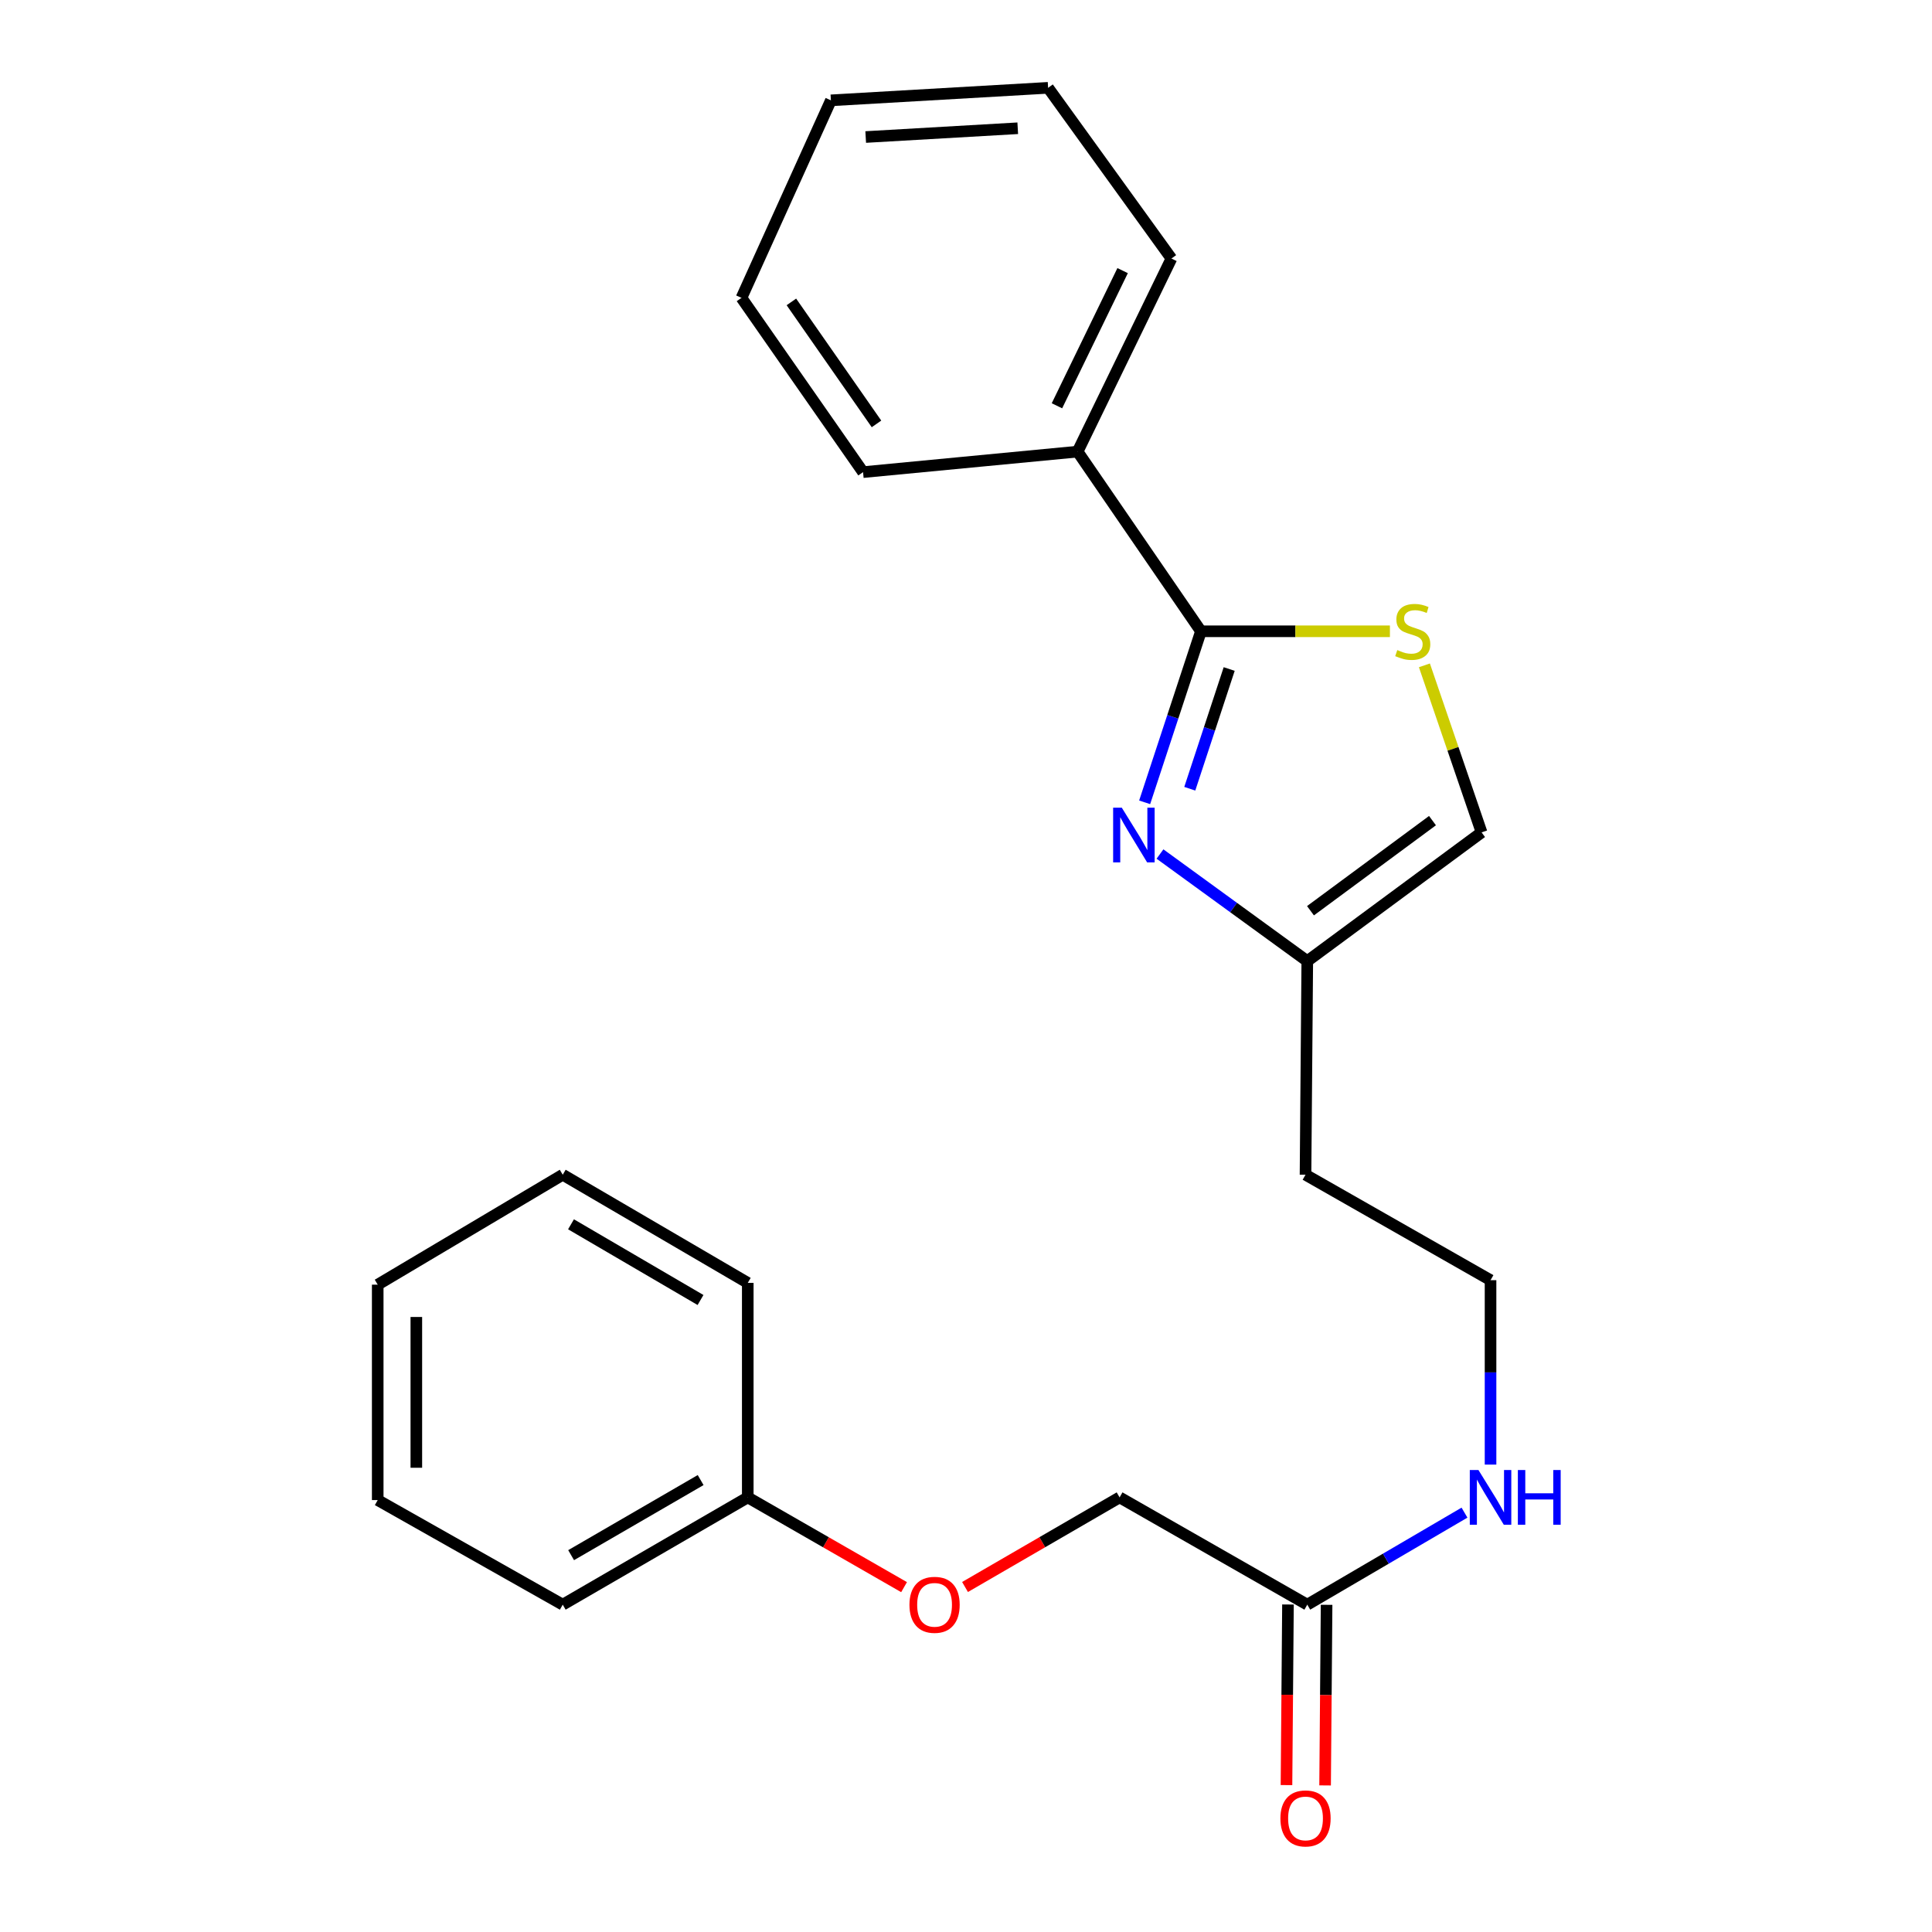 <?xml version='1.0' encoding='iso-8859-1'?>
<svg version='1.1' baseProfile='full'
              xmlns='http://www.w3.org/2000/svg'
                      xmlns:rdkit='http://www.rdkit.org/xml'
                      xmlns:xlink='http://www.w3.org/1999/xlink'
                  xml:space='preserve'
width='1000px' height='1000px' viewBox='0 0 1000 1000'>
<!-- END OF HEADER -->
<rect style='opacity:1.0;fill:#FFFFFF;stroke:none' width='1000' height='1000' x='0' y='0'> </rect>
<path class='bond-0' d='M 592.47,415.28 L 607.04,371.016' style='fill:none;fill-rule:evenodd;stroke:#0000FF;stroke-width:6px;stroke-linecap:butt;stroke-linejoin:miter;stroke-opacity:1' />
<path class='bond-0' d='M 607.04,371.016 L 621.609,326.752' style='fill:none;fill-rule:evenodd;stroke:#000000;stroke-width:6px;stroke-linecap:butt;stroke-linejoin:miter;stroke-opacity:1' />
<path class='bond-0' d='M 615.828,408.25 L 626.026,377.266' style='fill:none;fill-rule:evenodd;stroke:#0000FF;stroke-width:6px;stroke-linecap:butt;stroke-linejoin:miter;stroke-opacity:1' />
<path class='bond-0' d='M 626.026,377.266 L 636.225,346.281' style='fill:none;fill-rule:evenodd;stroke:#000000;stroke-width:6px;stroke-linecap:butt;stroke-linejoin:miter;stroke-opacity:1' />
<path class='bond-2' d='M 600.41,442.041 L 638.527,469.754' style='fill:none;fill-rule:evenodd;stroke:#0000FF;stroke-width:6px;stroke-linecap:butt;stroke-linejoin:miter;stroke-opacity:1' />
<path class='bond-2' d='M 638.527,469.754 L 676.645,497.468' style='fill:none;fill-rule:evenodd;stroke:#000000;stroke-width:6px;stroke-linecap:butt;stroke-linejoin:miter;stroke-opacity:1' />
<path class='bond-1' d='M 621.609,326.752 L 670.513,326.752' style='fill:none;fill-rule:evenodd;stroke:#000000;stroke-width:6px;stroke-linecap:butt;stroke-linejoin:miter;stroke-opacity:1' />
<path class='bond-1' d='M 670.513,326.752 L 719.416,326.752' style='fill:none;fill-rule:evenodd;stroke:#CCCC00;stroke-width:6px;stroke-linecap:butt;stroke-linejoin:miter;stroke-opacity:1' />
<path class='bond-5' d='M 621.609,326.752 L 557.767,233.76' style='fill:none;fill-rule:evenodd;stroke:#000000;stroke-width:6px;stroke-linecap:butt;stroke-linejoin:miter;stroke-opacity:1' />
<path class='bond-23' d='M 737.271,344.383 L 752.066,387.611' style='fill:none;fill-rule:evenodd;stroke:#CCCC00;stroke-width:6px;stroke-linecap:butt;stroke-linejoin:miter;stroke-opacity:1' />
<path class='bond-23' d='M 752.066,387.611 L 766.861,430.838' style='fill:none;fill-rule:evenodd;stroke:#000000;stroke-width:6px;stroke-linecap:butt;stroke-linejoin:miter;stroke-opacity:1' />
<path class='bond-3' d='M 676.645,497.468 L 766.861,430.838' style='fill:none;fill-rule:evenodd;stroke:#000000;stroke-width:6px;stroke-linecap:butt;stroke-linejoin:miter;stroke-opacity:1' />
<path class='bond-3' d='M 678.303,471.394 L 741.454,424.754' style='fill:none;fill-rule:evenodd;stroke:#000000;stroke-width:6px;stroke-linecap:butt;stroke-linejoin:miter;stroke-opacity:1' />
<path class='bond-9' d='M 676.645,497.468 L 675.735,608.039' style='fill:none;fill-rule:evenodd;stroke:#000000;stroke-width:6px;stroke-linecap:butt;stroke-linejoin:miter;stroke-opacity:1' />
<path class='bond-4' d='M 676.645,830.57 L 717.33,806.755' style='fill:none;fill-rule:evenodd;stroke:#000000;stroke-width:6px;stroke-linecap:butt;stroke-linejoin:miter;stroke-opacity:1' />
<path class='bond-4' d='M 717.33,806.755 L 758.015,782.941' style='fill:none;fill-rule:evenodd;stroke:#0000FF;stroke-width:6px;stroke-linecap:butt;stroke-linejoin:miter;stroke-opacity:1' />
<path class='bond-6' d='M 666.651,830.488 L 666.266,877.226' style='fill:none;fill-rule:evenodd;stroke:#000000;stroke-width:6px;stroke-linecap:butt;stroke-linejoin:miter;stroke-opacity:1' />
<path class='bond-6' d='M 666.266,877.226 L 665.881,923.964' style='fill:none;fill-rule:evenodd;stroke:#FF0000;stroke-width:6px;stroke-linecap:butt;stroke-linejoin:miter;stroke-opacity:1' />
<path class='bond-6' d='M 686.639,830.652 L 686.254,877.39' style='fill:none;fill-rule:evenodd;stroke:#000000;stroke-width:6px;stroke-linecap:butt;stroke-linejoin:miter;stroke-opacity:1' />
<path class='bond-6' d='M 686.254,877.39 L 685.869,924.128' style='fill:none;fill-rule:evenodd;stroke:#FF0000;stroke-width:6px;stroke-linecap:butt;stroke-linejoin:miter;stroke-opacity:1' />
<path class='bond-10' d='M 676.645,830.57 L 579.5,775.045' style='fill:none;fill-rule:evenodd;stroke:#000000;stroke-width:6px;stroke-linecap:butt;stroke-linejoin:miter;stroke-opacity:1' />
<path class='bond-13' d='M 557.767,233.76 L 606.329,133.816' style='fill:none;fill-rule:evenodd;stroke:#000000;stroke-width:6px;stroke-linecap:butt;stroke-linejoin:miter;stroke-opacity:1' />
<path class='bond-13' d='M 547.073,210.033 L 581.066,140.072' style='fill:none;fill-rule:evenodd;stroke:#000000;stroke-width:6px;stroke-linecap:butt;stroke-linejoin:miter;stroke-opacity:1' />
<path class='bond-14' d='M 557.767,233.76 L 446.719,244.376' style='fill:none;fill-rule:evenodd;stroke:#000000;stroke-width:6px;stroke-linecap:butt;stroke-linejoin:miter;stroke-opacity:1' />
<path class='bond-7' d='M 771.503,758.075 L 771.503,710.347' style='fill:none;fill-rule:evenodd;stroke:#0000FF;stroke-width:6px;stroke-linecap:butt;stroke-linejoin:miter;stroke-opacity:1' />
<path class='bond-7' d='M 771.503,710.347 L 771.503,662.62' style='fill:none;fill-rule:evenodd;stroke:#000000;stroke-width:6px;stroke-linecap:butt;stroke-linejoin:miter;stroke-opacity:1' />
<path class='bond-8' d='M 499.499,821.428 L 539.499,798.237' style='fill:none;fill-rule:evenodd;stroke:#FF0000;stroke-width:6px;stroke-linecap:butt;stroke-linejoin:miter;stroke-opacity:1' />
<path class='bond-8' d='M 539.499,798.237 L 579.5,775.045' style='fill:none;fill-rule:evenodd;stroke:#000000;stroke-width:6px;stroke-linecap:butt;stroke-linejoin:miter;stroke-opacity:1' />
<path class='bond-12' d='M 467.944,821.504 L 427.492,798.275' style='fill:none;fill-rule:evenodd;stroke:#FF0000;stroke-width:6px;stroke-linecap:butt;stroke-linejoin:miter;stroke-opacity:1' />
<path class='bond-12' d='M 427.492,798.275 L 387.041,775.045' style='fill:none;fill-rule:evenodd;stroke:#000000;stroke-width:6px;stroke-linecap:butt;stroke-linejoin:miter;stroke-opacity:1' />
<path class='bond-11' d='M 675.735,608.039 L 771.503,662.62' style='fill:none;fill-rule:evenodd;stroke:#000000;stroke-width:6px;stroke-linecap:butt;stroke-linejoin:miter;stroke-opacity:1' />
<path class='bond-15' d='M 387.041,775.045 L 291.272,830.57' style='fill:none;fill-rule:evenodd;stroke:#000000;stroke-width:6px;stroke-linecap:butt;stroke-linejoin:miter;stroke-opacity:1' />
<path class='bond-15' d='M 362.65,766.082 L 295.612,804.949' style='fill:none;fill-rule:evenodd;stroke:#000000;stroke-width:6px;stroke-linecap:butt;stroke-linejoin:miter;stroke-opacity:1' />
<path class='bond-16' d='M 387.041,775.045 L 387.041,664.019' style='fill:none;fill-rule:evenodd;stroke:#000000;stroke-width:6px;stroke-linecap:butt;stroke-linejoin:miter;stroke-opacity:1' />
<path class='bond-18' d='M 606.329,133.816 L 542.498,45.455' style='fill:none;fill-rule:evenodd;stroke:#000000;stroke-width:6px;stroke-linecap:butt;stroke-linejoin:miter;stroke-opacity:1' />
<path class='bond-17' d='M 446.719,244.376 L 383.787,154.171' style='fill:none;fill-rule:evenodd;stroke:#000000;stroke-width:6px;stroke-linecap:butt;stroke-linejoin:miter;stroke-opacity:1' />
<path class='bond-17' d='M 453.672,219.409 L 409.62,156.265' style='fill:none;fill-rule:evenodd;stroke:#000000;stroke-width:6px;stroke-linecap:butt;stroke-linejoin:miter;stroke-opacity:1' />
<path class='bond-20' d='M 291.272,830.57 L 195.504,776.434' style='fill:none;fill-rule:evenodd;stroke:#000000;stroke-width:6px;stroke-linecap:butt;stroke-linejoin:miter;stroke-opacity:1' />
<path class='bond-19' d='M 387.041,664.019 L 291.272,608.039' style='fill:none;fill-rule:evenodd;stroke:#000000;stroke-width:6px;stroke-linecap:butt;stroke-linejoin:miter;stroke-opacity:1' />
<path class='bond-19' d='M 362.588,672.879 L 295.551,633.693' style='fill:none;fill-rule:evenodd;stroke:#000000;stroke-width:6px;stroke-linecap:butt;stroke-linejoin:miter;stroke-opacity:1' />
<path class='bond-22' d='M 383.787,154.171 L 430.072,51.94' style='fill:none;fill-rule:evenodd;stroke:#000000;stroke-width:6px;stroke-linecap:butt;stroke-linejoin:miter;stroke-opacity:1' />
<path class='bond-24' d='M 542.498,45.455 L 430.072,51.94' style='fill:none;fill-rule:evenodd;stroke:#000000;stroke-width:6px;stroke-linecap:butt;stroke-linejoin:miter;stroke-opacity:1' />
<path class='bond-24' d='M 526.785,66.383 L 448.087,70.923' style='fill:none;fill-rule:evenodd;stroke:#000000;stroke-width:6px;stroke-linecap:butt;stroke-linejoin:miter;stroke-opacity:1' />
<path class='bond-21' d='M 291.272,608.039 L 195.504,664.941' style='fill:none;fill-rule:evenodd;stroke:#000000;stroke-width:6px;stroke-linecap:butt;stroke-linejoin:miter;stroke-opacity:1' />
<path class='bond-25' d='M 195.504,776.434 L 195.504,664.941' style='fill:none;fill-rule:evenodd;stroke:#000000;stroke-width:6px;stroke-linecap:butt;stroke-linejoin:miter;stroke-opacity:1' />
<path class='bond-25' d='M 215.493,759.71 L 215.493,681.665' style='fill:none;fill-rule:evenodd;stroke:#000000;stroke-width:6px;stroke-linecap:butt;stroke-linejoin:miter;stroke-opacity:1' />
<path  class='atom-0' d='M 580.636 418.055
L 589.916 433.055
Q 590.836 434.535, 592.316 437.215
Q 593.796 439.895, 593.876 440.055
L 593.876 418.055
L 597.636 418.055
L 597.636 446.375
L 593.756 446.375
L 583.796 429.975
Q 582.636 428.055, 581.396 425.855
Q 580.196 423.655, 579.836 422.975
L 579.836 446.375
L 576.156 446.375
L 576.156 418.055
L 580.636 418.055
' fill='#0000FF'/>
<path  class='atom-2' d='M 723.237 336.472
Q 723.557 336.592, 724.877 337.152
Q 726.197 337.712, 727.637 338.072
Q 729.117 338.392, 730.557 338.392
Q 733.237 338.392, 734.797 337.112
Q 736.357 335.792, 736.357 333.512
Q 736.357 331.952, 735.557 330.992
Q 734.797 330.032, 733.597 329.512
Q 732.397 328.992, 730.397 328.392
Q 727.877 327.632, 726.357 326.912
Q 724.877 326.192, 723.797 324.672
Q 722.757 323.152, 722.757 320.592
Q 722.757 317.032, 725.157 314.832
Q 727.597 312.632, 732.397 312.632
Q 735.677 312.632, 739.397 314.192
L 738.477 317.272
Q 735.077 315.872, 732.517 315.872
Q 729.757 315.872, 728.237 317.032
Q 726.717 318.152, 726.757 320.112
Q 726.757 321.632, 727.517 322.552
Q 728.317 323.472, 729.437 323.992
Q 730.597 324.512, 732.517 325.112
Q 735.077 325.912, 736.597 326.712
Q 738.117 327.512, 739.197 329.152
Q 740.317 330.752, 740.317 333.512
Q 740.317 337.432, 737.677 339.552
Q 735.077 341.632, 730.717 341.632
Q 728.197 341.632, 726.277 341.072
Q 724.397 340.552, 722.157 339.632
L 723.237 336.472
' fill='#CCCC00'/>
<path  class='atom-7' d='M 662.735 941.21
Q 662.735 934.41, 666.095 930.61
Q 669.455 926.81, 675.735 926.81
Q 682.015 926.81, 685.375 930.61
Q 688.735 934.41, 688.735 941.21
Q 688.735 948.09, 685.335 952.01
Q 681.935 955.89, 675.735 955.89
Q 669.495 955.89, 666.095 952.01
Q 662.735 948.13, 662.735 941.21
M 675.735 952.69
Q 680.055 952.69, 682.375 949.81
Q 684.735 946.89, 684.735 941.21
Q 684.735 935.65, 682.375 932.85
Q 680.055 930.01, 675.735 930.01
Q 671.415 930.01, 669.055 932.81
Q 666.735 935.61, 666.735 941.21
Q 666.735 946.93, 669.055 949.81
Q 671.415 952.69, 675.735 952.69
' fill='#FF0000'/>
<path  class='atom-8' d='M 765.243 760.885
L 774.523 775.885
Q 775.443 777.365, 776.923 780.045
Q 778.403 782.725, 778.483 782.885
L 778.483 760.885
L 782.243 760.885
L 782.243 789.205
L 778.363 789.205
L 768.403 772.805
Q 767.243 770.885, 766.003 768.685
Q 764.803 766.485, 764.443 765.805
L 764.443 789.205
L 760.763 789.205
L 760.763 760.885
L 765.243 760.885
' fill='#0000FF'/>
<path  class='atom-8' d='M 785.643 760.885
L 789.483 760.885
L 789.483 772.925
L 803.963 772.925
L 803.963 760.885
L 807.803 760.885
L 807.803 789.205
L 803.963 789.205
L 803.963 776.125
L 789.483 776.125
L 789.483 789.205
L 785.643 789.205
L 785.643 760.885
' fill='#0000FF'/>
<path  class='atom-9' d='M 470.731 830.65
Q 470.731 823.85, 474.091 820.05
Q 477.451 816.25, 483.731 816.25
Q 490.011 816.25, 493.371 820.05
Q 496.731 823.85, 496.731 830.65
Q 496.731 837.53, 493.331 841.45
Q 489.931 845.33, 483.731 845.33
Q 477.491 845.33, 474.091 841.45
Q 470.731 837.57, 470.731 830.65
M 483.731 842.13
Q 488.051 842.13, 490.371 839.25
Q 492.731 836.33, 492.731 830.65
Q 492.731 825.09, 490.371 822.29
Q 488.051 819.45, 483.731 819.45
Q 479.411 819.45, 477.051 822.25
Q 474.731 825.05, 474.731 830.65
Q 474.731 836.37, 477.051 839.25
Q 479.411 842.13, 483.731 842.13
' fill='#FF0000'/>
</svg>
